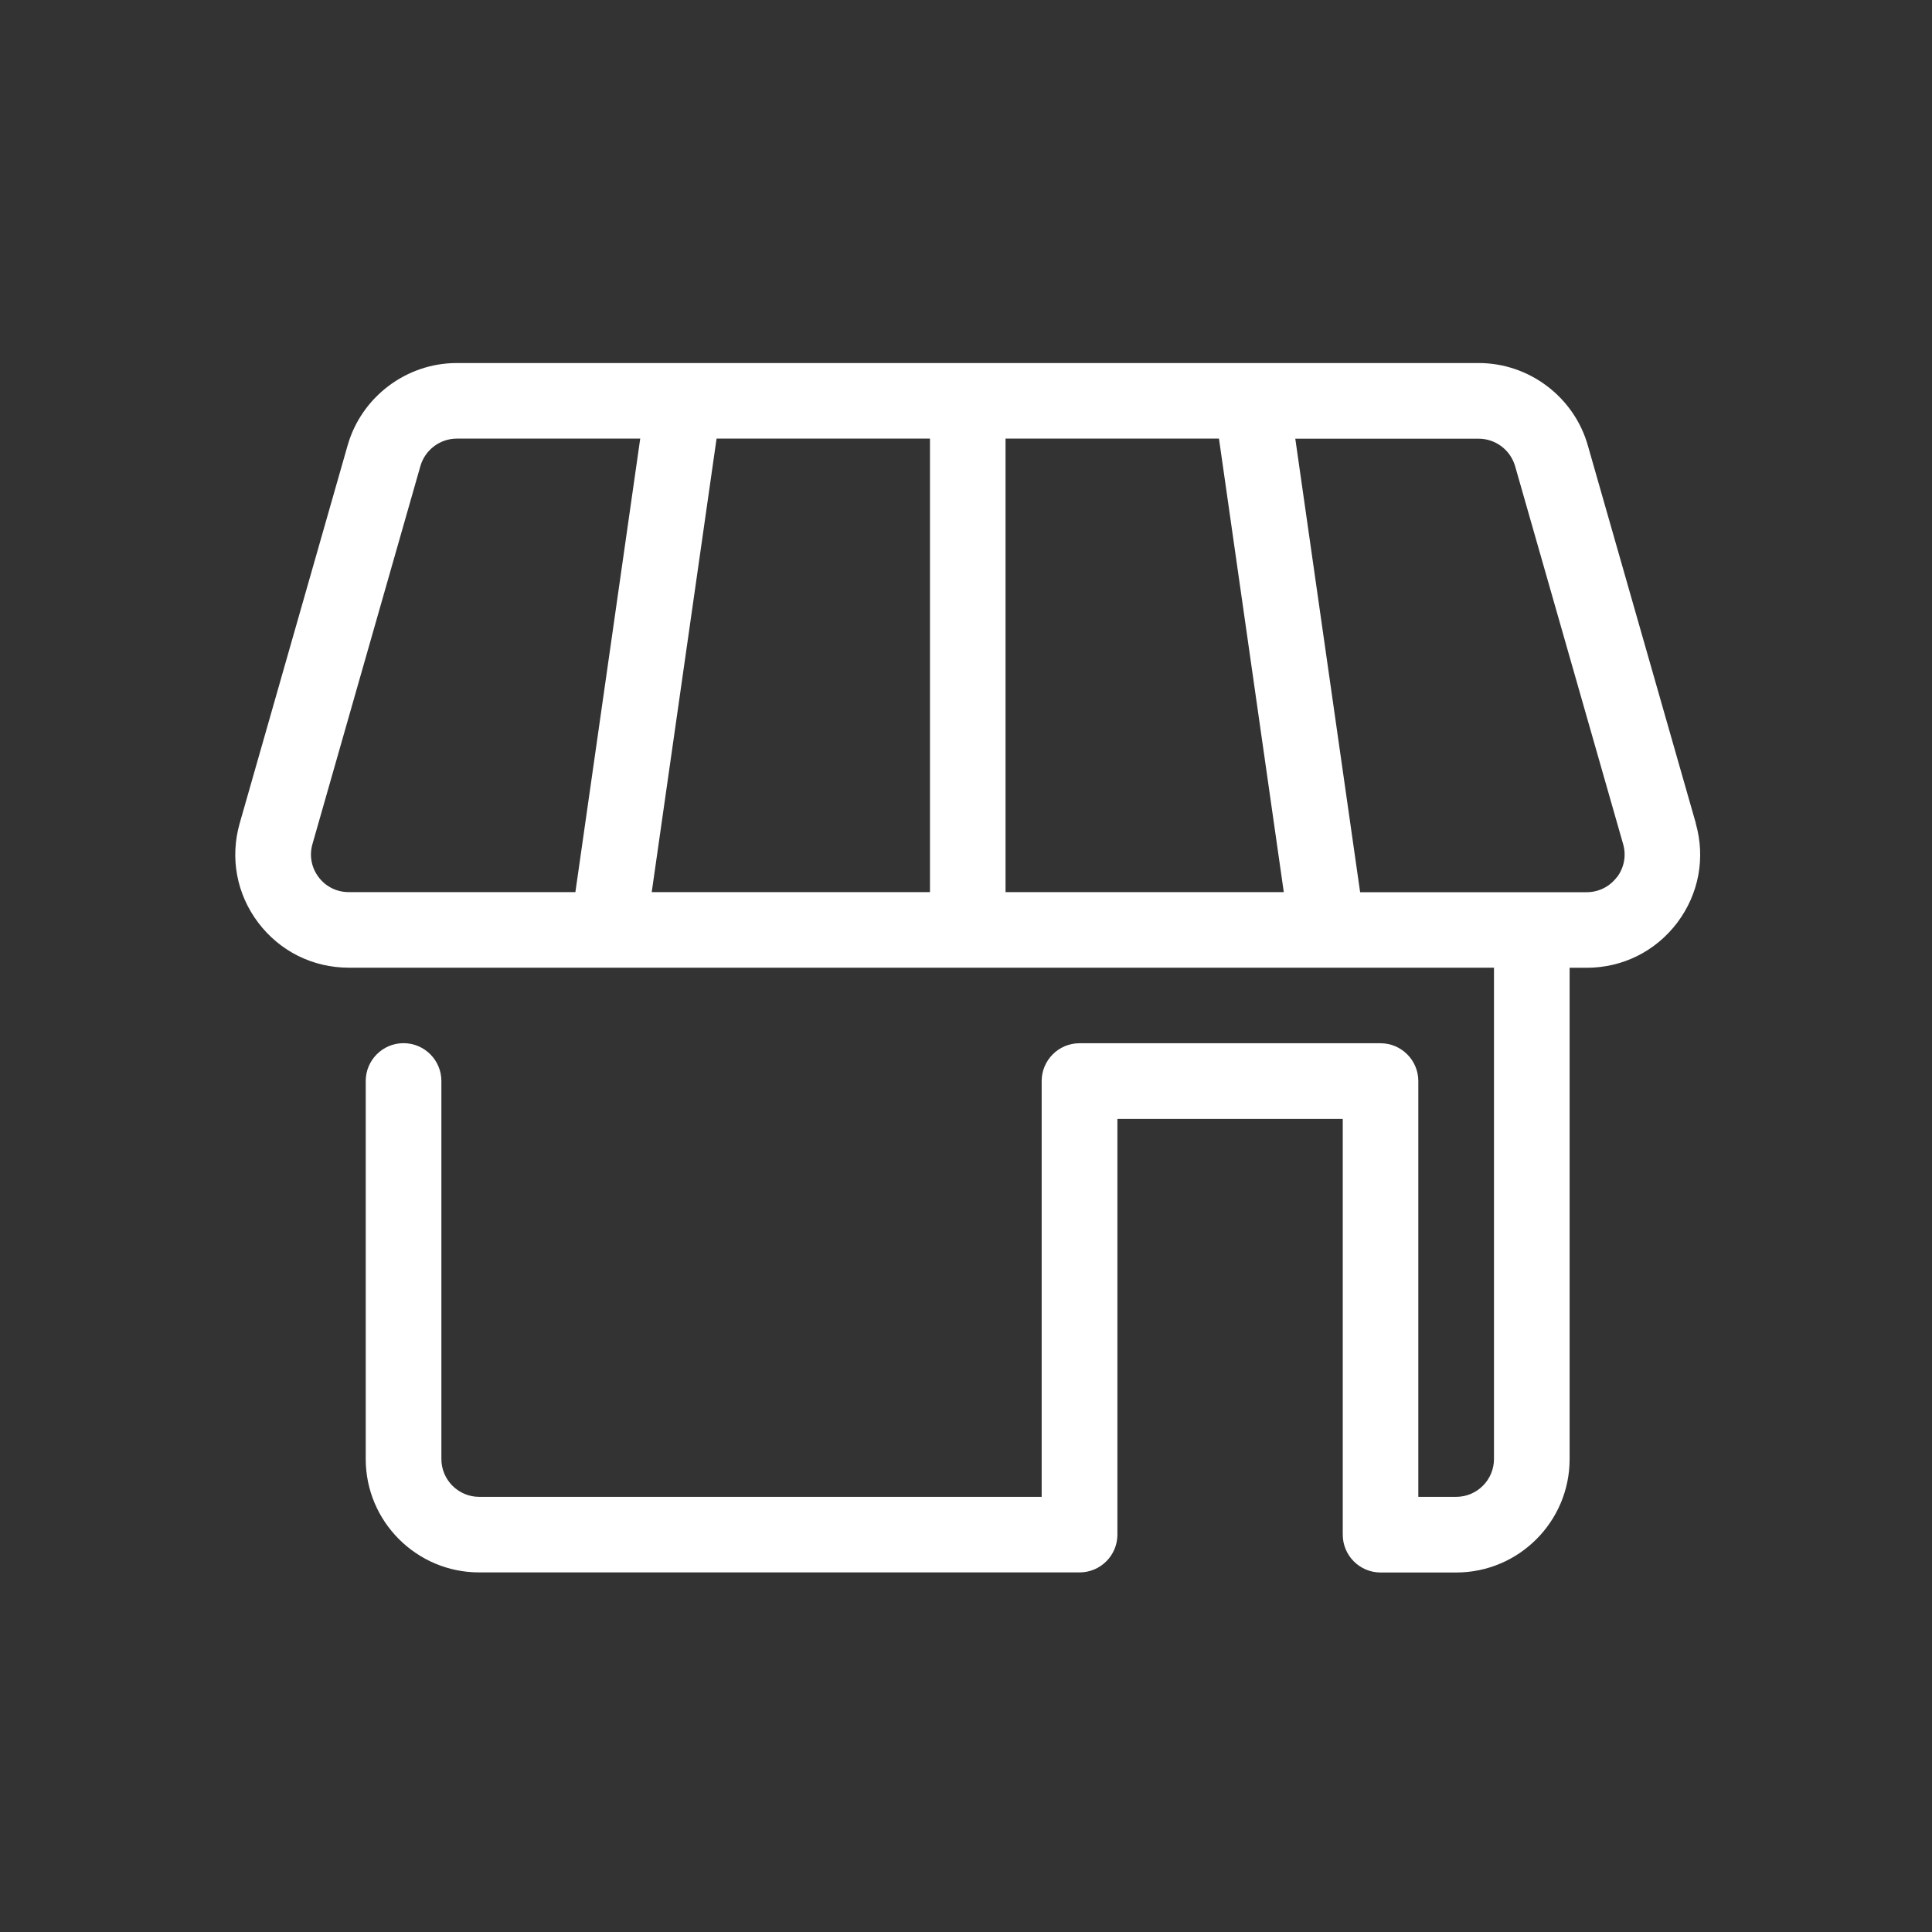 <svg width="111" height="111" viewBox="0 0 111 111" fill="none" xmlns="http://www.w3.org/2000/svg">
<rect x="0" y="0" width="111" height="111" fill="#333333" stroke="none"/>
<g clip-path="url(#clip0_1385_6278)">
<path d="M97.43 47.295L91.223 25.582C90.43 22.802 87.85 20.858 84.958 20.858H26.24C23.347 20.858 20.772 22.802 19.974 25.582L13.773 47.295C13.205 49.278 13.591 51.363 14.835 53.008C16.078 54.652 17.972 55.597 20.038 55.597H29.48H85.834V83.825C85.834 85.024 84.86 85.999 83.661 85.999H81.487V62.112C81.487 60.913 80.513 59.938 79.314 59.938H62.021C60.821 59.938 59.847 60.913 59.847 62.112V85.999H27.532C26.333 85.999 25.359 85.024 25.359 83.825V62.107C25.359 60.908 24.384 59.934 23.185 59.934C21.986 59.934 21.012 60.908 21.012 62.107V83.825C21.012 87.418 23.934 90.34 27.527 90.34H62.026C63.225 90.34 64.199 89.366 64.199 88.167V64.285H77.146V88.172C77.146 89.371 78.12 90.345 79.319 90.345H83.665C87.258 90.345 90.18 87.423 90.18 83.83V55.602H91.159C93.225 55.602 95.119 54.657 96.363 53.012C97.606 51.363 97.993 49.282 97.425 47.3L97.43 47.295ZM53.43 25.2V51.255H37.444L41.169 25.2H53.43ZM57.772 51.26V25.2H70.034L73.758 51.255H57.772V51.26ZM18.305 50.394C17.889 49.845 17.762 49.15 17.953 48.49L24.154 26.776C24.419 25.851 25.275 25.2 26.244 25.2H36.783L33.058 51.255H20.038C19.348 51.255 18.716 50.942 18.305 50.394ZM92.897 50.394C92.481 50.942 91.85 51.26 91.164 51.26H78.144L74.419 25.205H84.958C85.922 25.205 86.779 25.851 87.048 26.781L93.254 48.495C93.445 49.155 93.313 49.85 92.902 50.398L92.897 50.394Z" fill="white"/>
</g>
<defs>
<clipPath id="clip0_1385_6278">
<rect width="84.166" height="69.482" fill="white" transform="translate(13.519 20.858)"/>
</clipPath>
</defs>
</svg>
